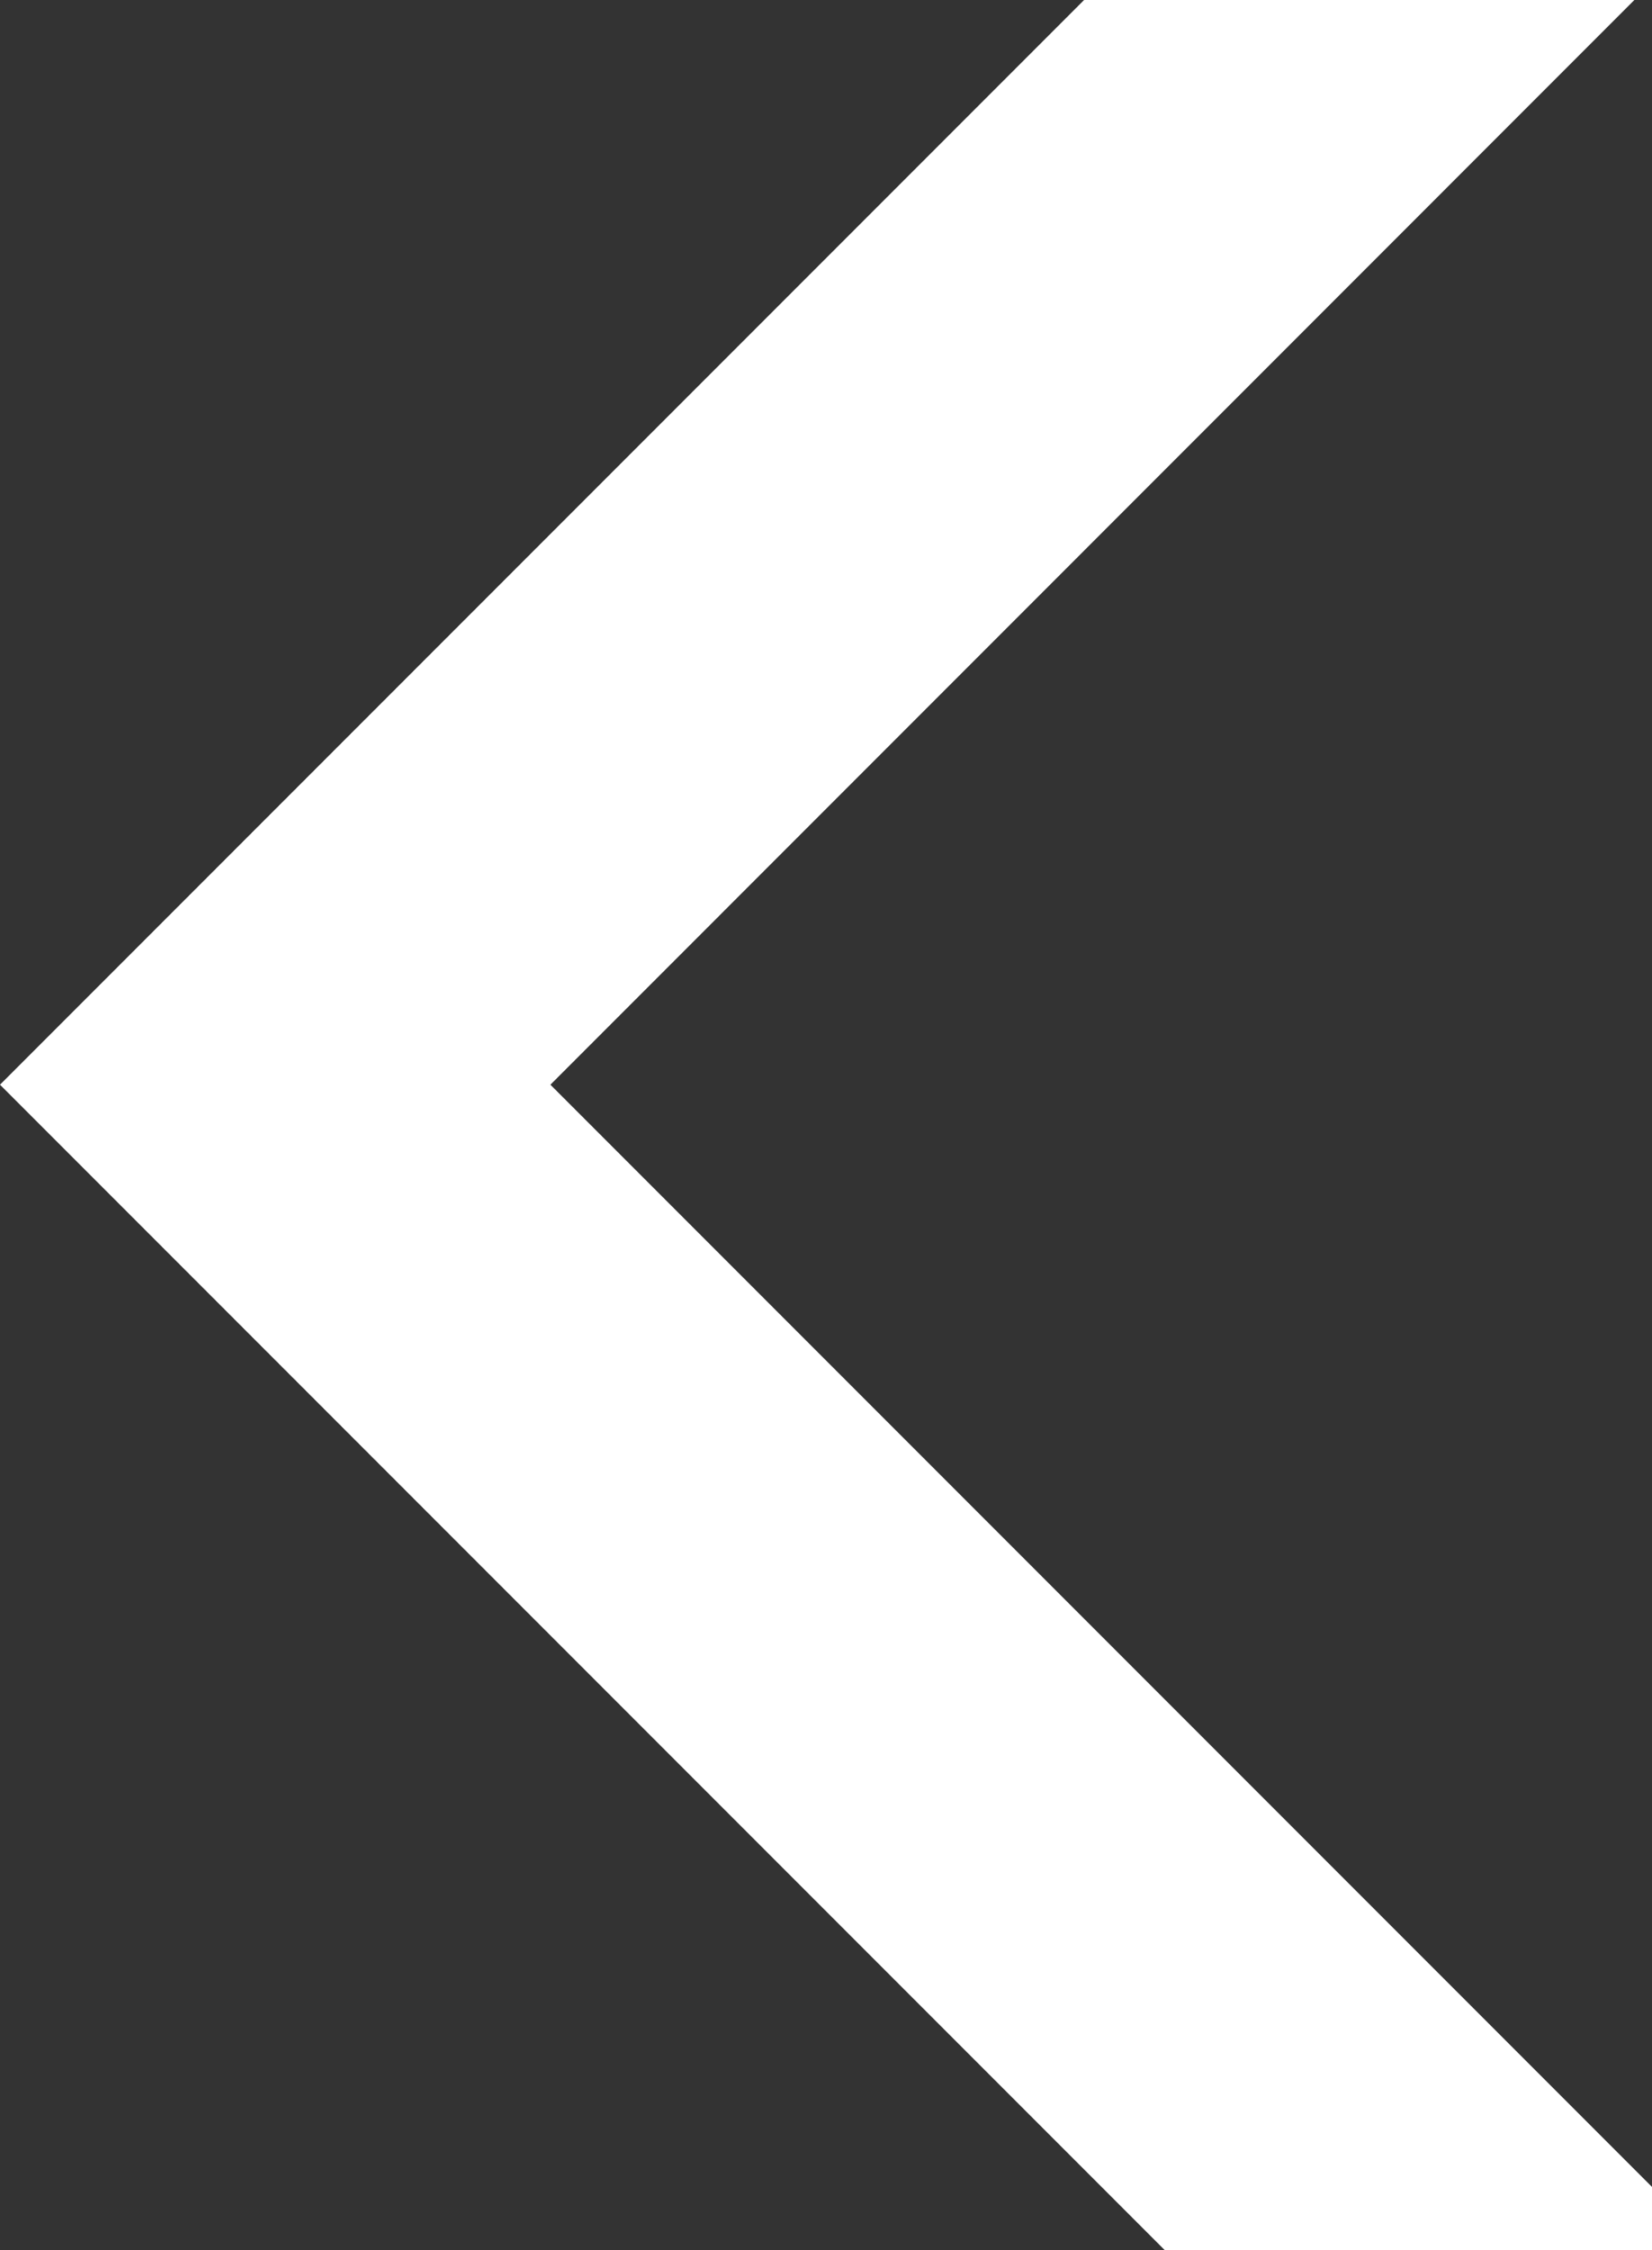 <svg xmlns="http://www.w3.org/2000/svg" width="12.735" height="17.335" viewBox="0 0 12.735 17.335">
  <rect x="0" y="0" width="12.735" height="17.335" fill="#333333" stroke="none"/>
  <path id="Path_36" data-name="Path 36" d="M0,0V.486L8.492,8.978.136,17.335H4.378l8.357-8.357L3.757,0Z" transform="translate(12.735 17.335) rotate(180)" fill="#fff"/>
</svg>
